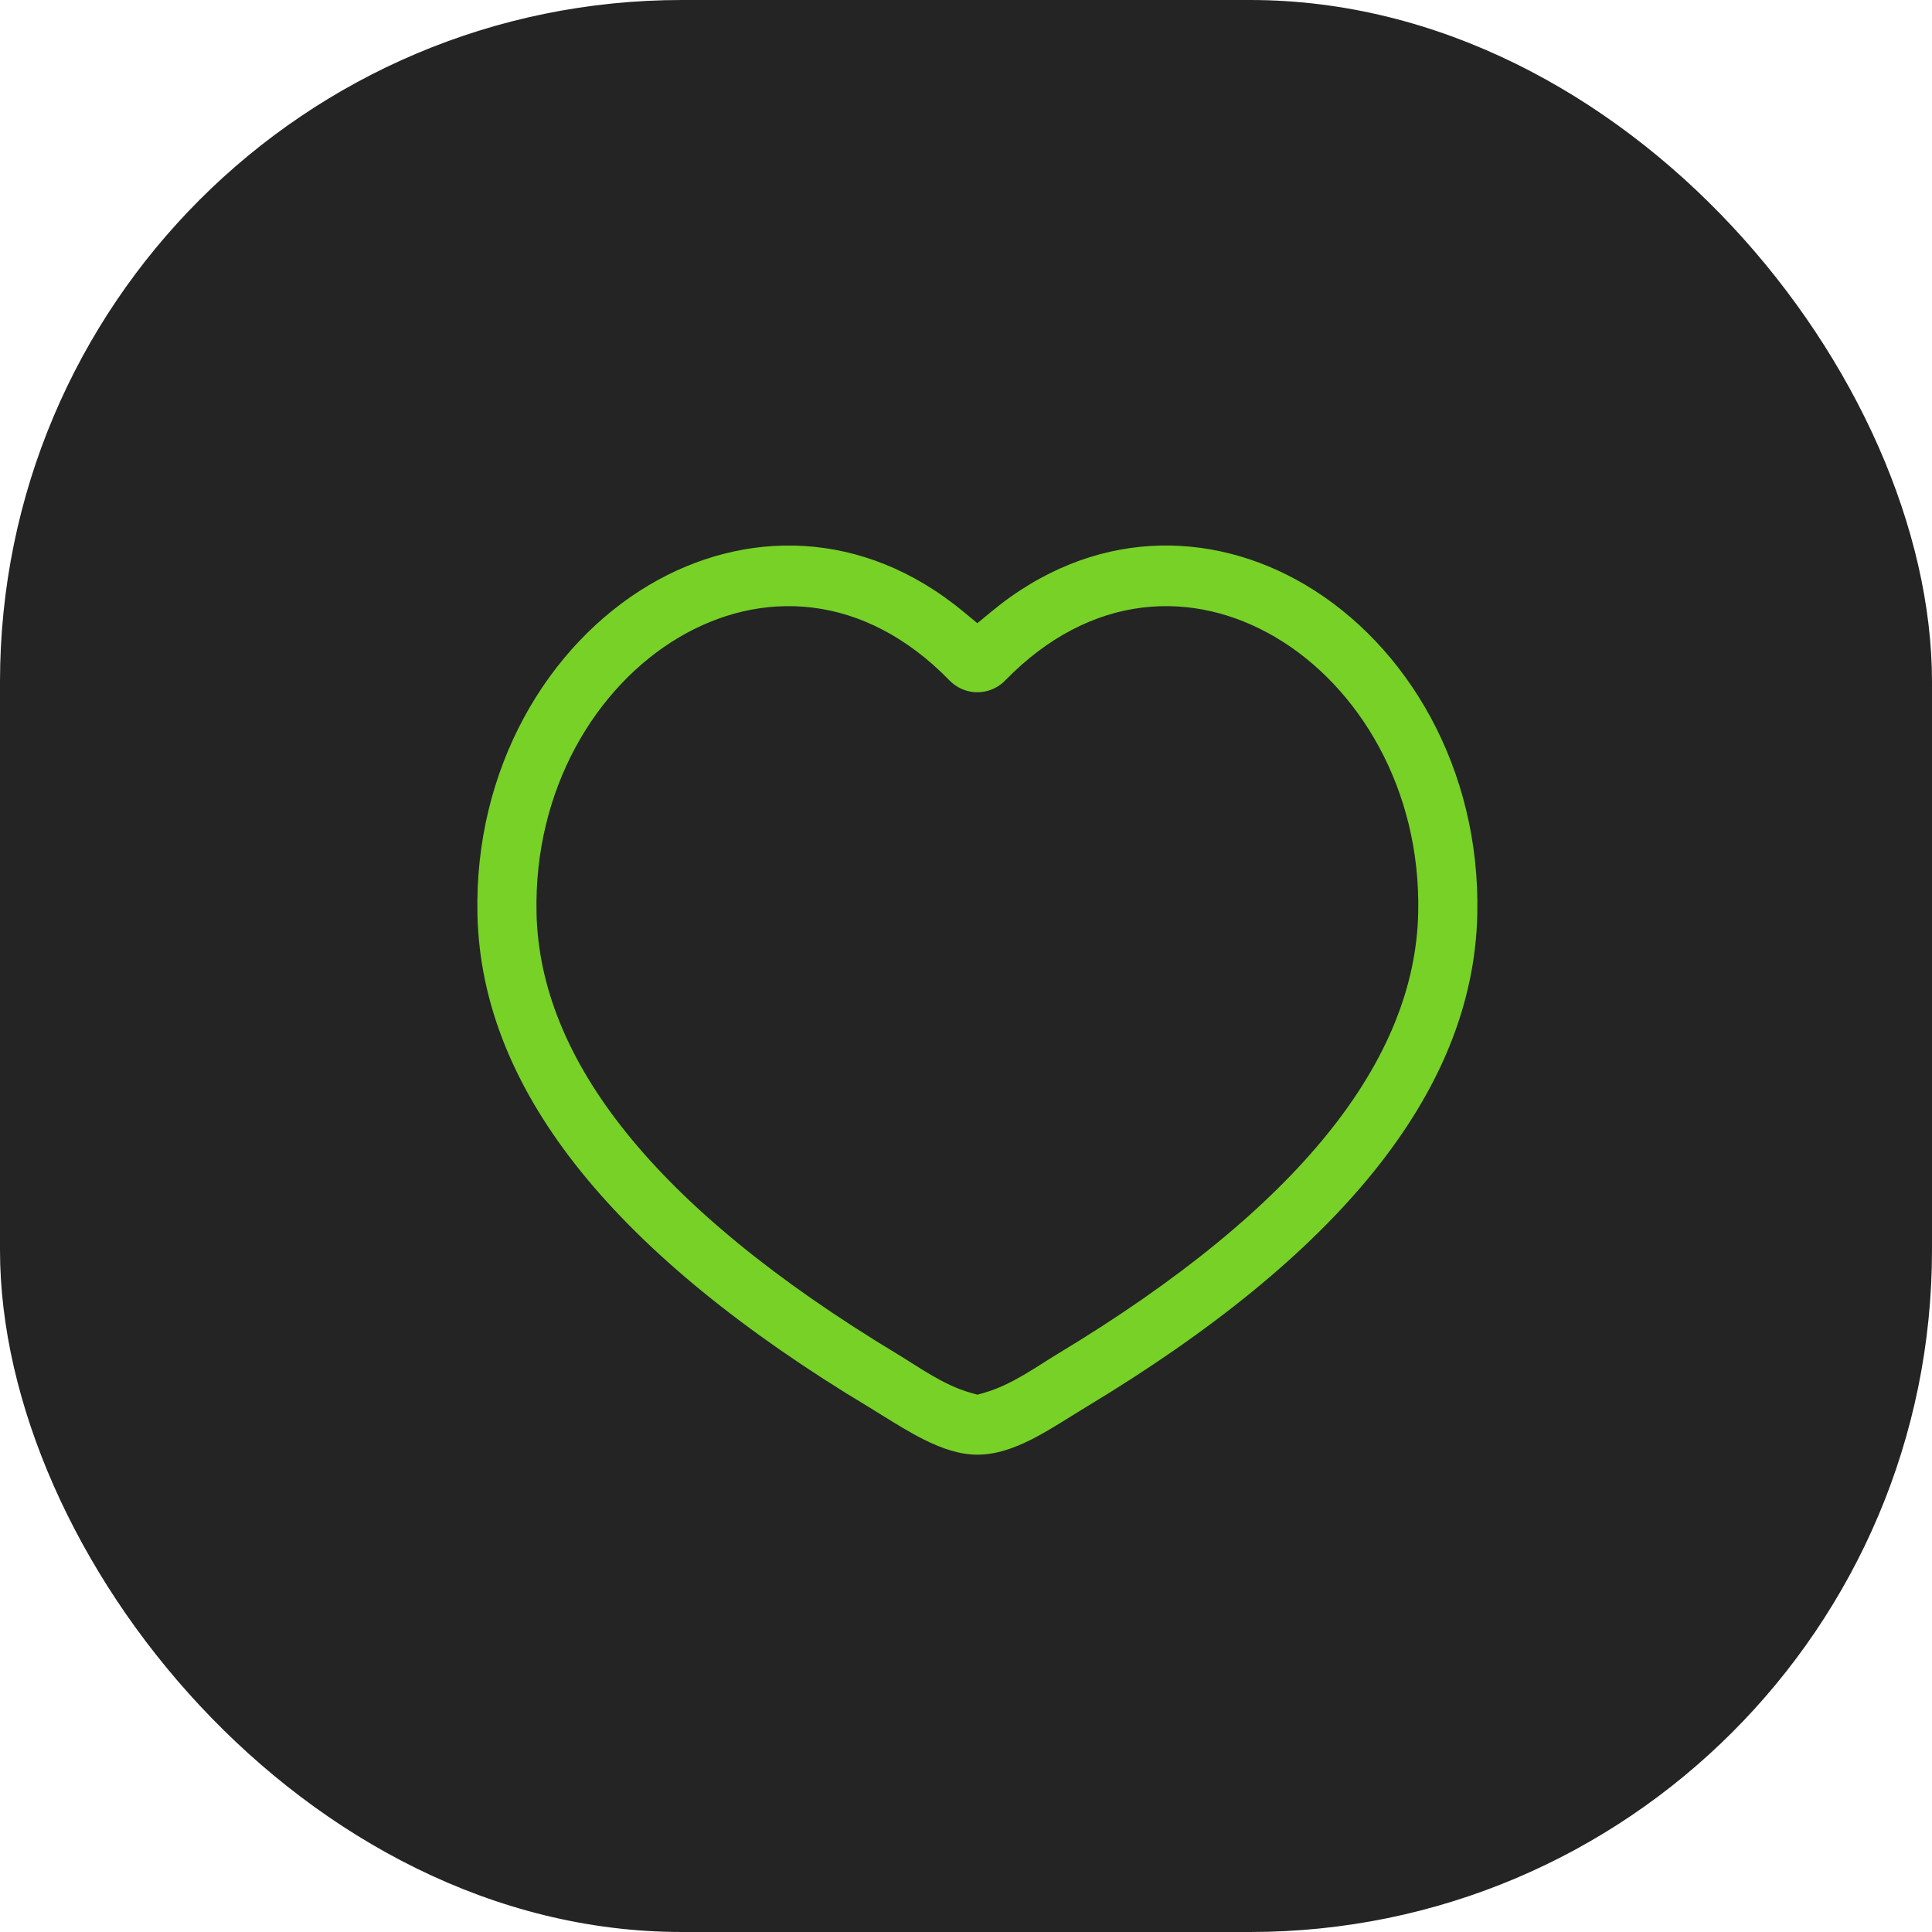 <?xml version="1.0" encoding="UTF-8"?> <svg xmlns="http://www.w3.org/2000/svg" width="85" height="85" viewBox="0 0 85 85" fill="none"><rect width="85" height="85" rx="30" fill="#242424"></rect><path d="M48.076 62.311L48.075 62.311C47.83 62.459 47.589 62.609 47.35 62.758C46.762 63.125 46.183 63.486 45.573 63.792C44.727 64.216 43.882 64.5 43 64.5C42.139 64.5 41.285 64.212 40.426 63.782C39.795 63.467 39.195 63.094 38.596 62.723C38.372 62.584 38.148 62.444 37.922 62.309L37.922 62.308C26.945 55.695 20.685 48.389 20.505 40.239L20.505 40.239C20.359 33.663 23.663 28.054 28.319 25.299C32.658 22.737 38.09 22.72 42.682 26.508L43 26.77L43.318 26.508C47.91 22.719 53.342 22.735 57.682 25.299C62.337 28.052 65.641 33.663 65.495 40.239C65.315 48.391 59.057 55.695 48.076 62.311ZM55.875 28.473L55.874 28.473C54.19 27.478 52.277 26.988 50.317 27.228C48.354 27.469 46.384 28.437 44.581 30.288C44.373 30.5 44.127 30.668 43.856 30.782C43.584 30.897 43.294 30.956 43 30.956C42.706 30.956 42.416 30.897 42.144 30.782C41.873 30.668 41.627 30.5 41.419 30.288C39.616 28.437 37.646 27.469 35.683 27.228C33.723 26.988 31.81 27.478 30.126 28.473L30.125 28.473C26.641 30.534 23.988 34.874 24.105 40.161C24.24 46.291 29.004 52.677 39.756 59.156C39.934 59.263 40.134 59.39 40.342 59.522C40.627 59.703 40.928 59.893 41.207 60.056C41.717 60.355 42.271 60.636 42.864 60.803L43 60.841L43.136 60.803C43.729 60.636 44.283 60.355 44.793 60.056C45.072 59.893 45.373 59.703 45.658 59.522C45.866 59.39 46.066 59.263 46.244 59.156C56.996 52.677 61.76 46.293 61.895 40.159C62.014 34.877 59.358 30.534 55.875 28.473Z" fill="#77D127" stroke="#242424"></path></svg> 